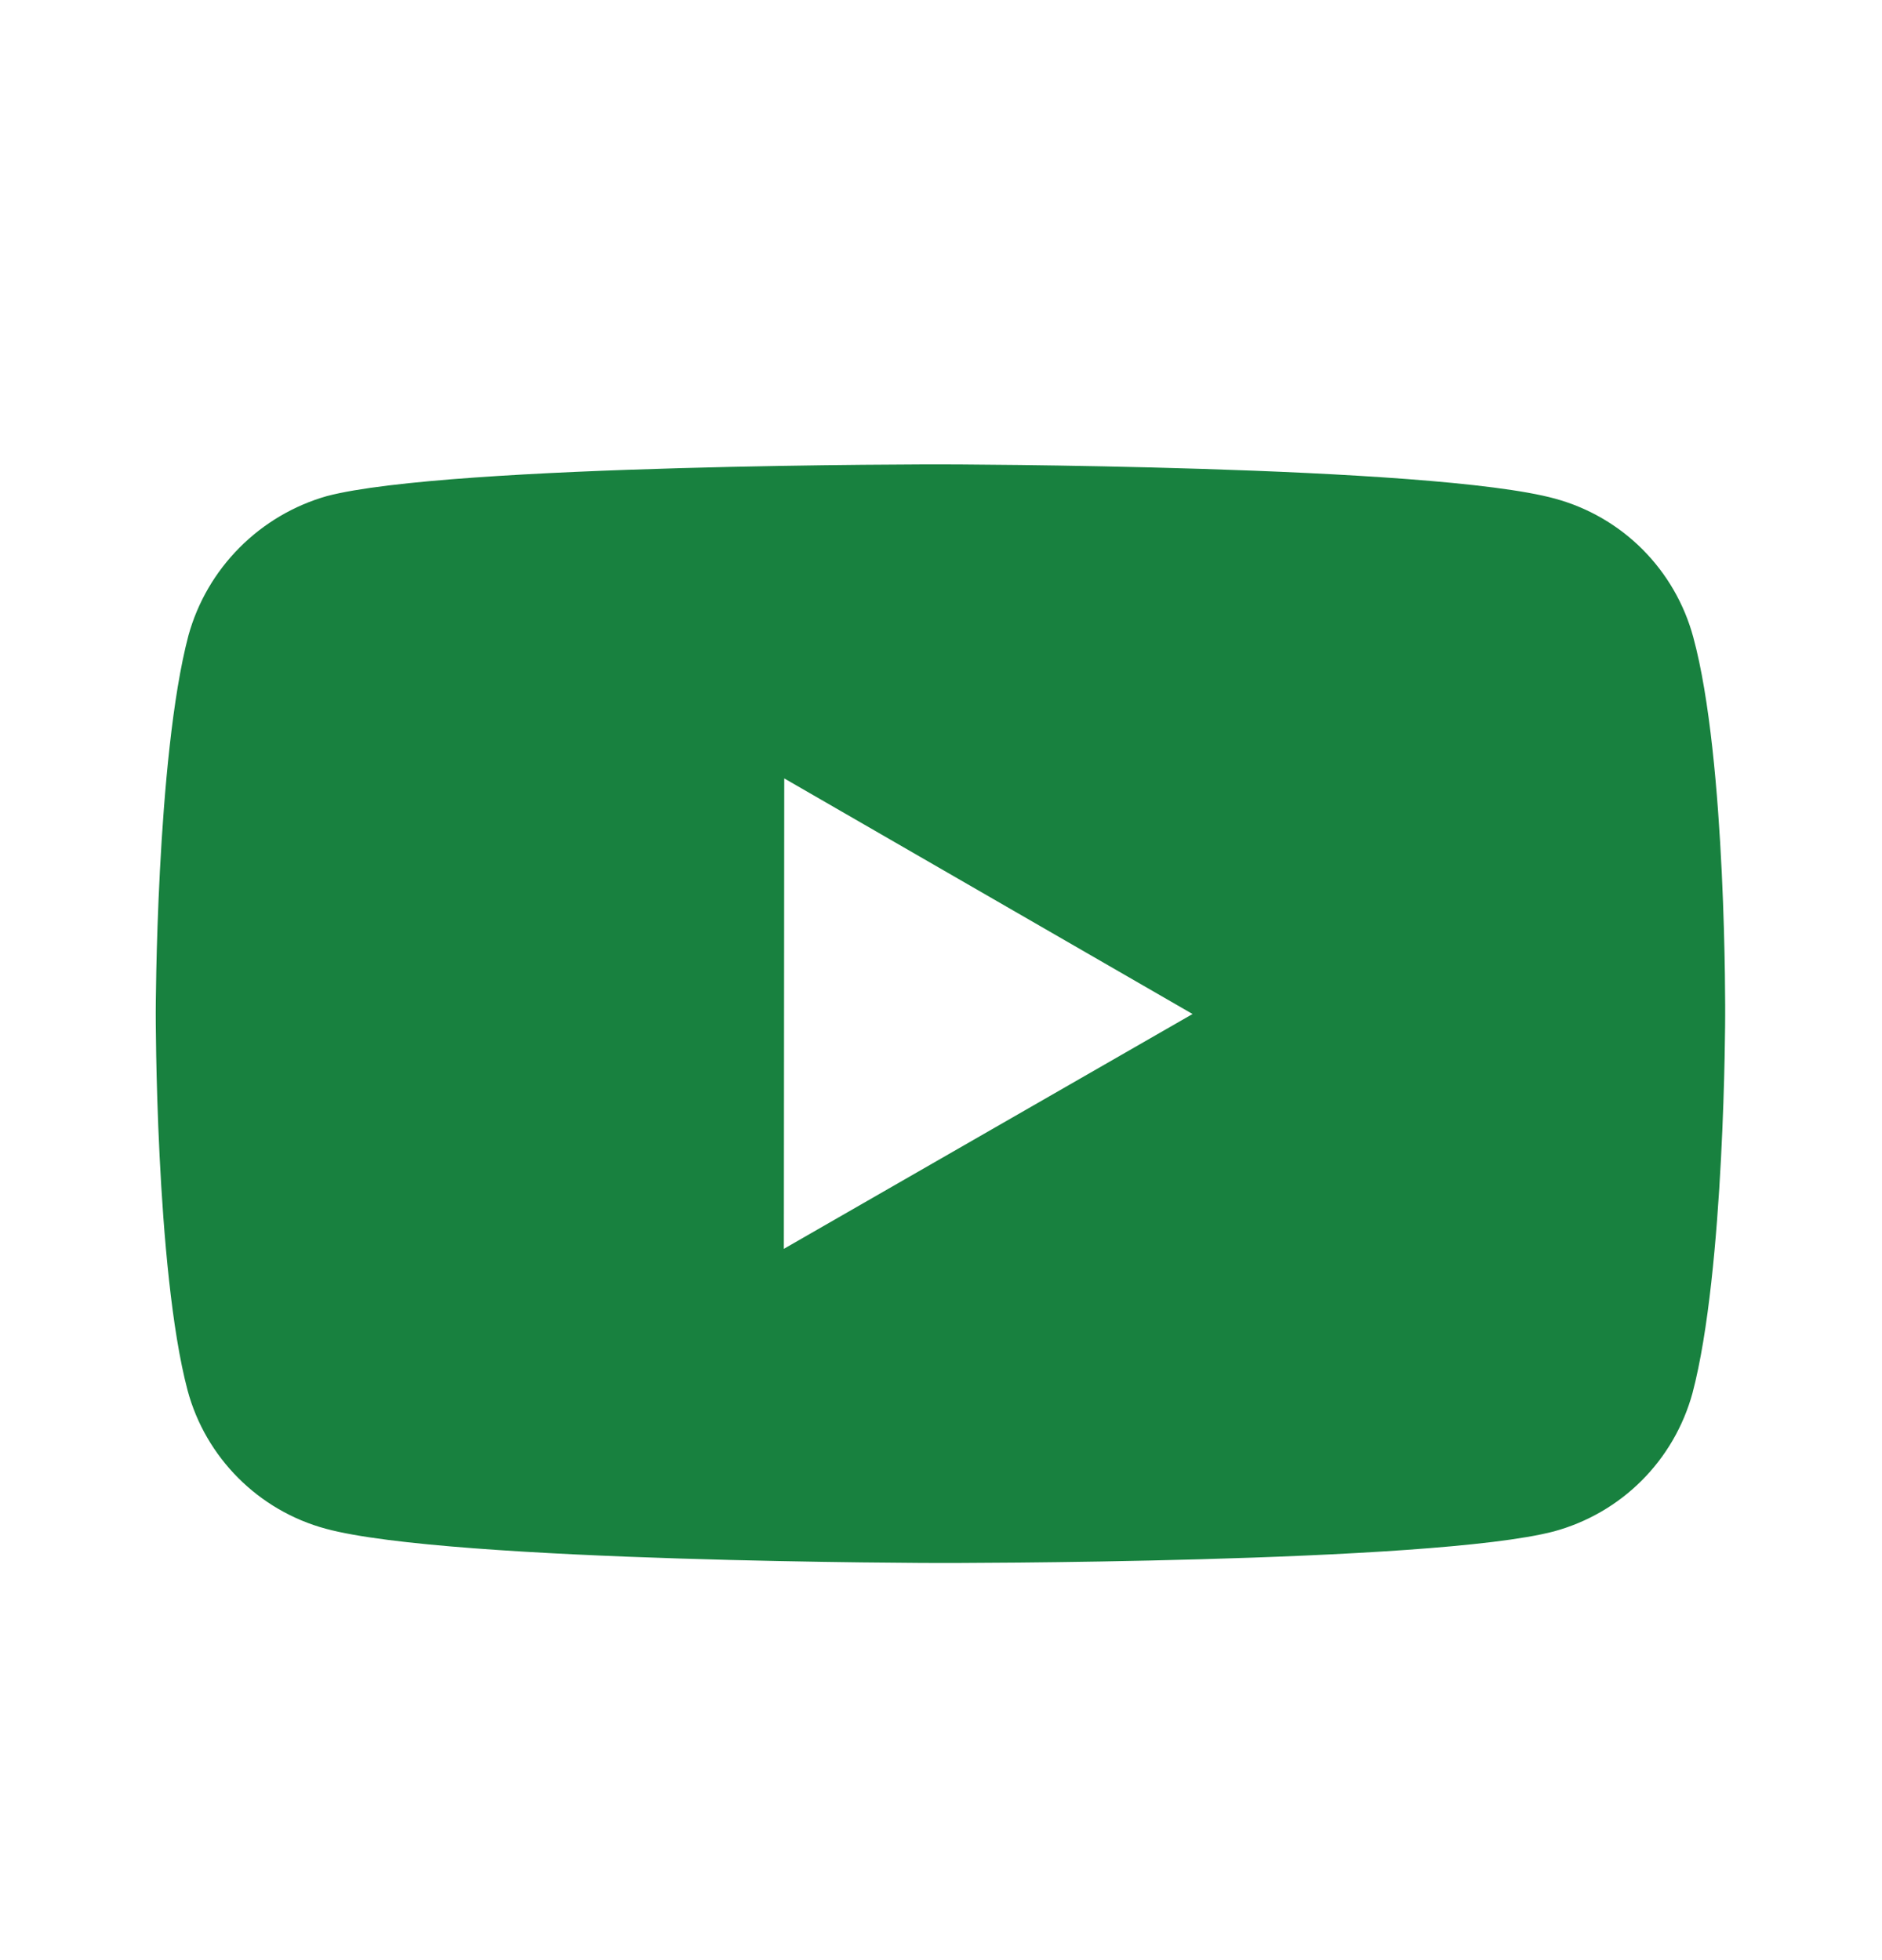 <svg width="24" height="25" viewBox="0 0 24 25" fill="none" xmlns="http://www.w3.org/2000/svg">
<path d="M21.593 8.126C21.479 7.704 21.256 7.318 20.947 7.008C20.638 6.698 20.253 6.475 19.831 6.36C18.265 5.93 12 5.923 12 5.923C12 5.923 5.736 5.916 4.169 6.327C3.747 6.447 3.363 6.674 3.054 6.985C2.744 7.297 2.52 7.682 2.403 8.105C1.99 9.671 1.986 12.919 1.986 12.919C1.986 12.919 1.982 16.183 2.392 17.733C2.622 18.59 3.297 19.267 4.155 19.498C5.737 19.928 11.985 19.935 11.985 19.935C11.985 19.935 18.25 19.942 19.816 19.532C20.238 19.417 20.624 19.195 20.934 18.885C21.244 18.576 21.467 18.191 21.583 17.769C21.997 16.204 22 12.957 22 12.957C22 12.957 22.02 9.692 21.593 8.126ZM9.996 15.928L10.001 9.928L15.208 12.933L9.996 15.928Z" fill="#18813F"/>
</svg>
